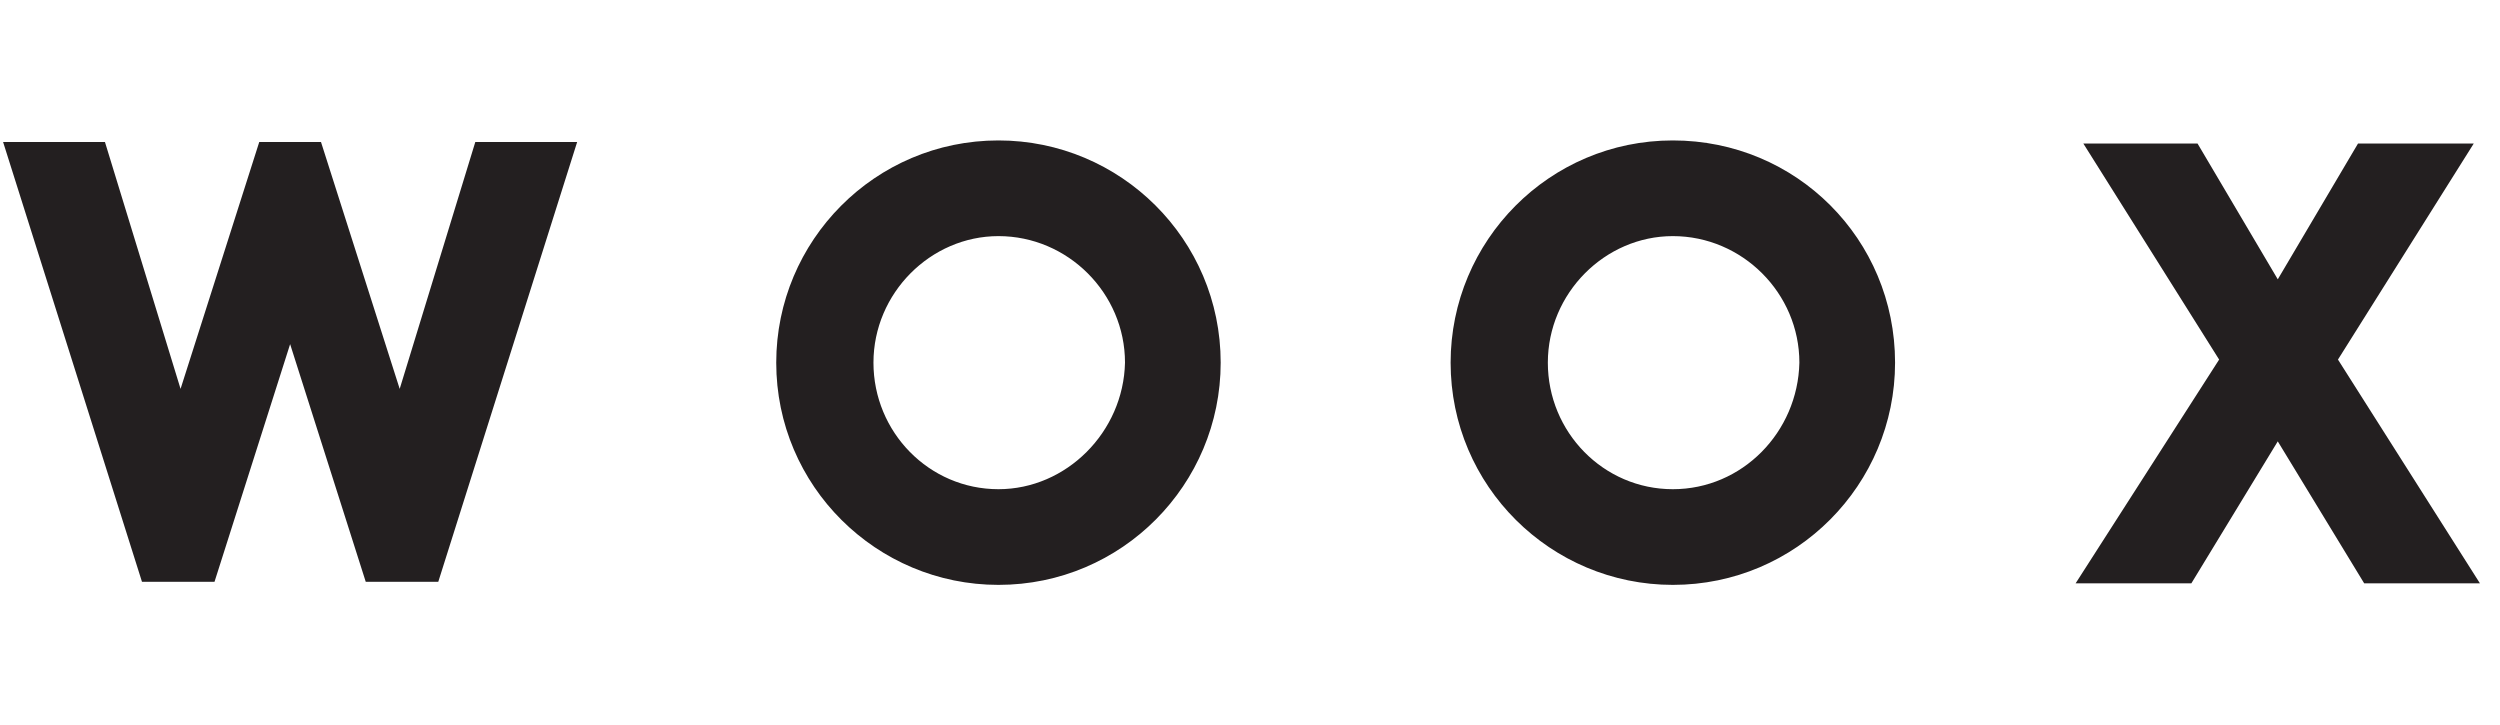 <?xml version="1.0" encoding="UTF-8"?> <svg xmlns="http://www.w3.org/2000/svg" xmlns:xlink="http://www.w3.org/1999/xlink" version="1.1" id="Layer_1" x="0px" y="0px" viewBox="0 0 162 47" style="enable-background:new 0 0 162 47;" xml:space="preserve"> <style type="text/css"> .st0{fill:#231F20;} </style> <path class="st0" d="M25.9,25.2l-5.1-16h-4l-5.1,16l-4.9-16H0.2l9,28.5h4.7l4.9-15.4l4.9,15.4h4.7l9-28.5h-6.6L25.9,25.2z M151.5,23.3l8.8-14h-7.5l-5.2,8.8l-5.2-8.8H135l8.8,14l-9.3,14.5h7.5l5.6-9.2l5.6,9.2h7.5L151.5,23.3z M64.7,9.1 c-8,0-14.4,6.5-14.4,14.4c0,8,6.5,14.4,14.4,14.4c8,0,14.4-6.5,14.4-14.4C79.1,15.5,72.6,9.1,64.7,9.1z M64.7,31.7 c-4.5,0-8.1-3.7-8.1-8.2c0-4.5,3.7-8.2,8.1-8.2c4.5,0,8.2,3.7,8.2,8.2C72.8,28,69.1,31.7,64.7,31.7z M108.4,9.1 c-8,0-14.4,6.5-14.4,14.4c0,8,6.5,14.4,14.4,14.4c8,0,14.4-6.5,14.4-14.4C122.8,15.5,116.4,9.1,108.4,9.1z M108.4,31.7 c-4.5,0-8.1-3.7-8.1-8.2c0-4.5,3.7-8.2,8.1-8.2c4.5,0,8.2,3.7,8.2,8.2C116.5,28,112.9,31.7,108.4,31.7z"></path> </svg> 